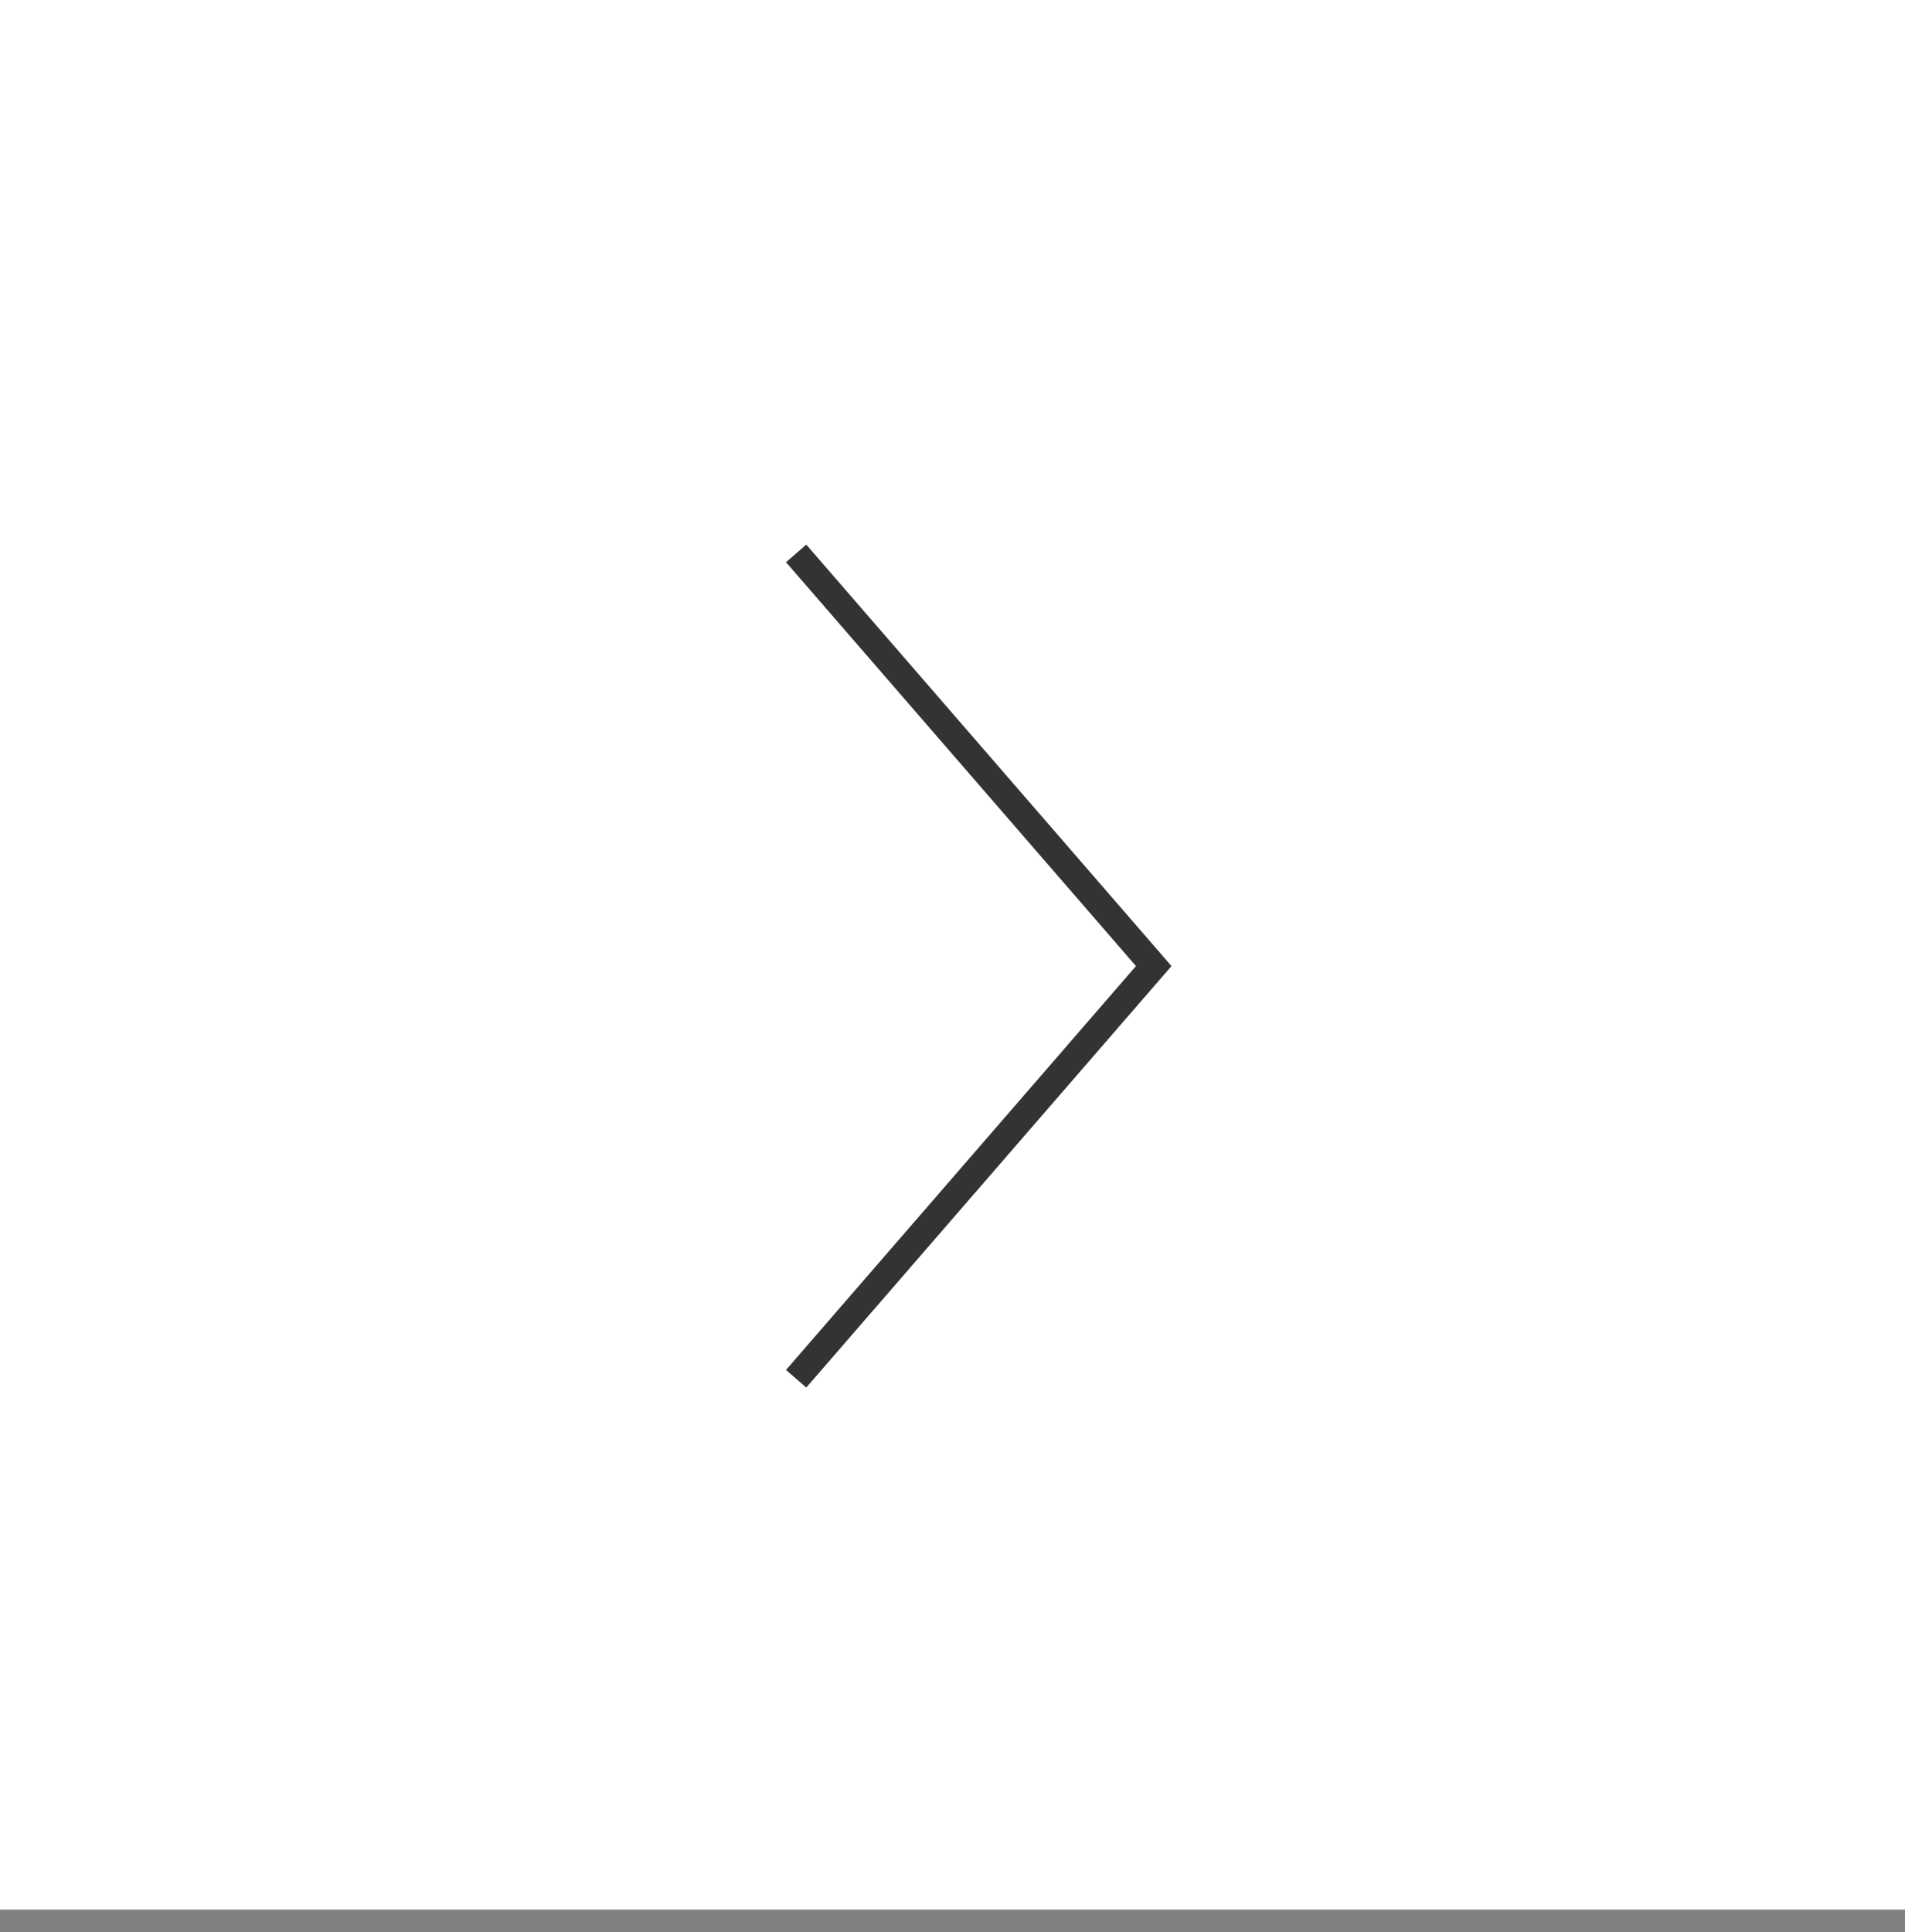 <svg height="72" viewBox="0 0 71 72" width="71" xmlns="http://www.w3.org/2000/svg"><rect x="0" y="0" width="71" height="72" fill="#808080" stroke="none"/><g fill="none" fill-rule="evenodd"><path d="m.5.5h70v70.159h-70z" fill="#fff" stroke="#fff"/><path d="m30 21 13 15-13 15" stroke="#333" stroke-linecap="square"/></g></svg>